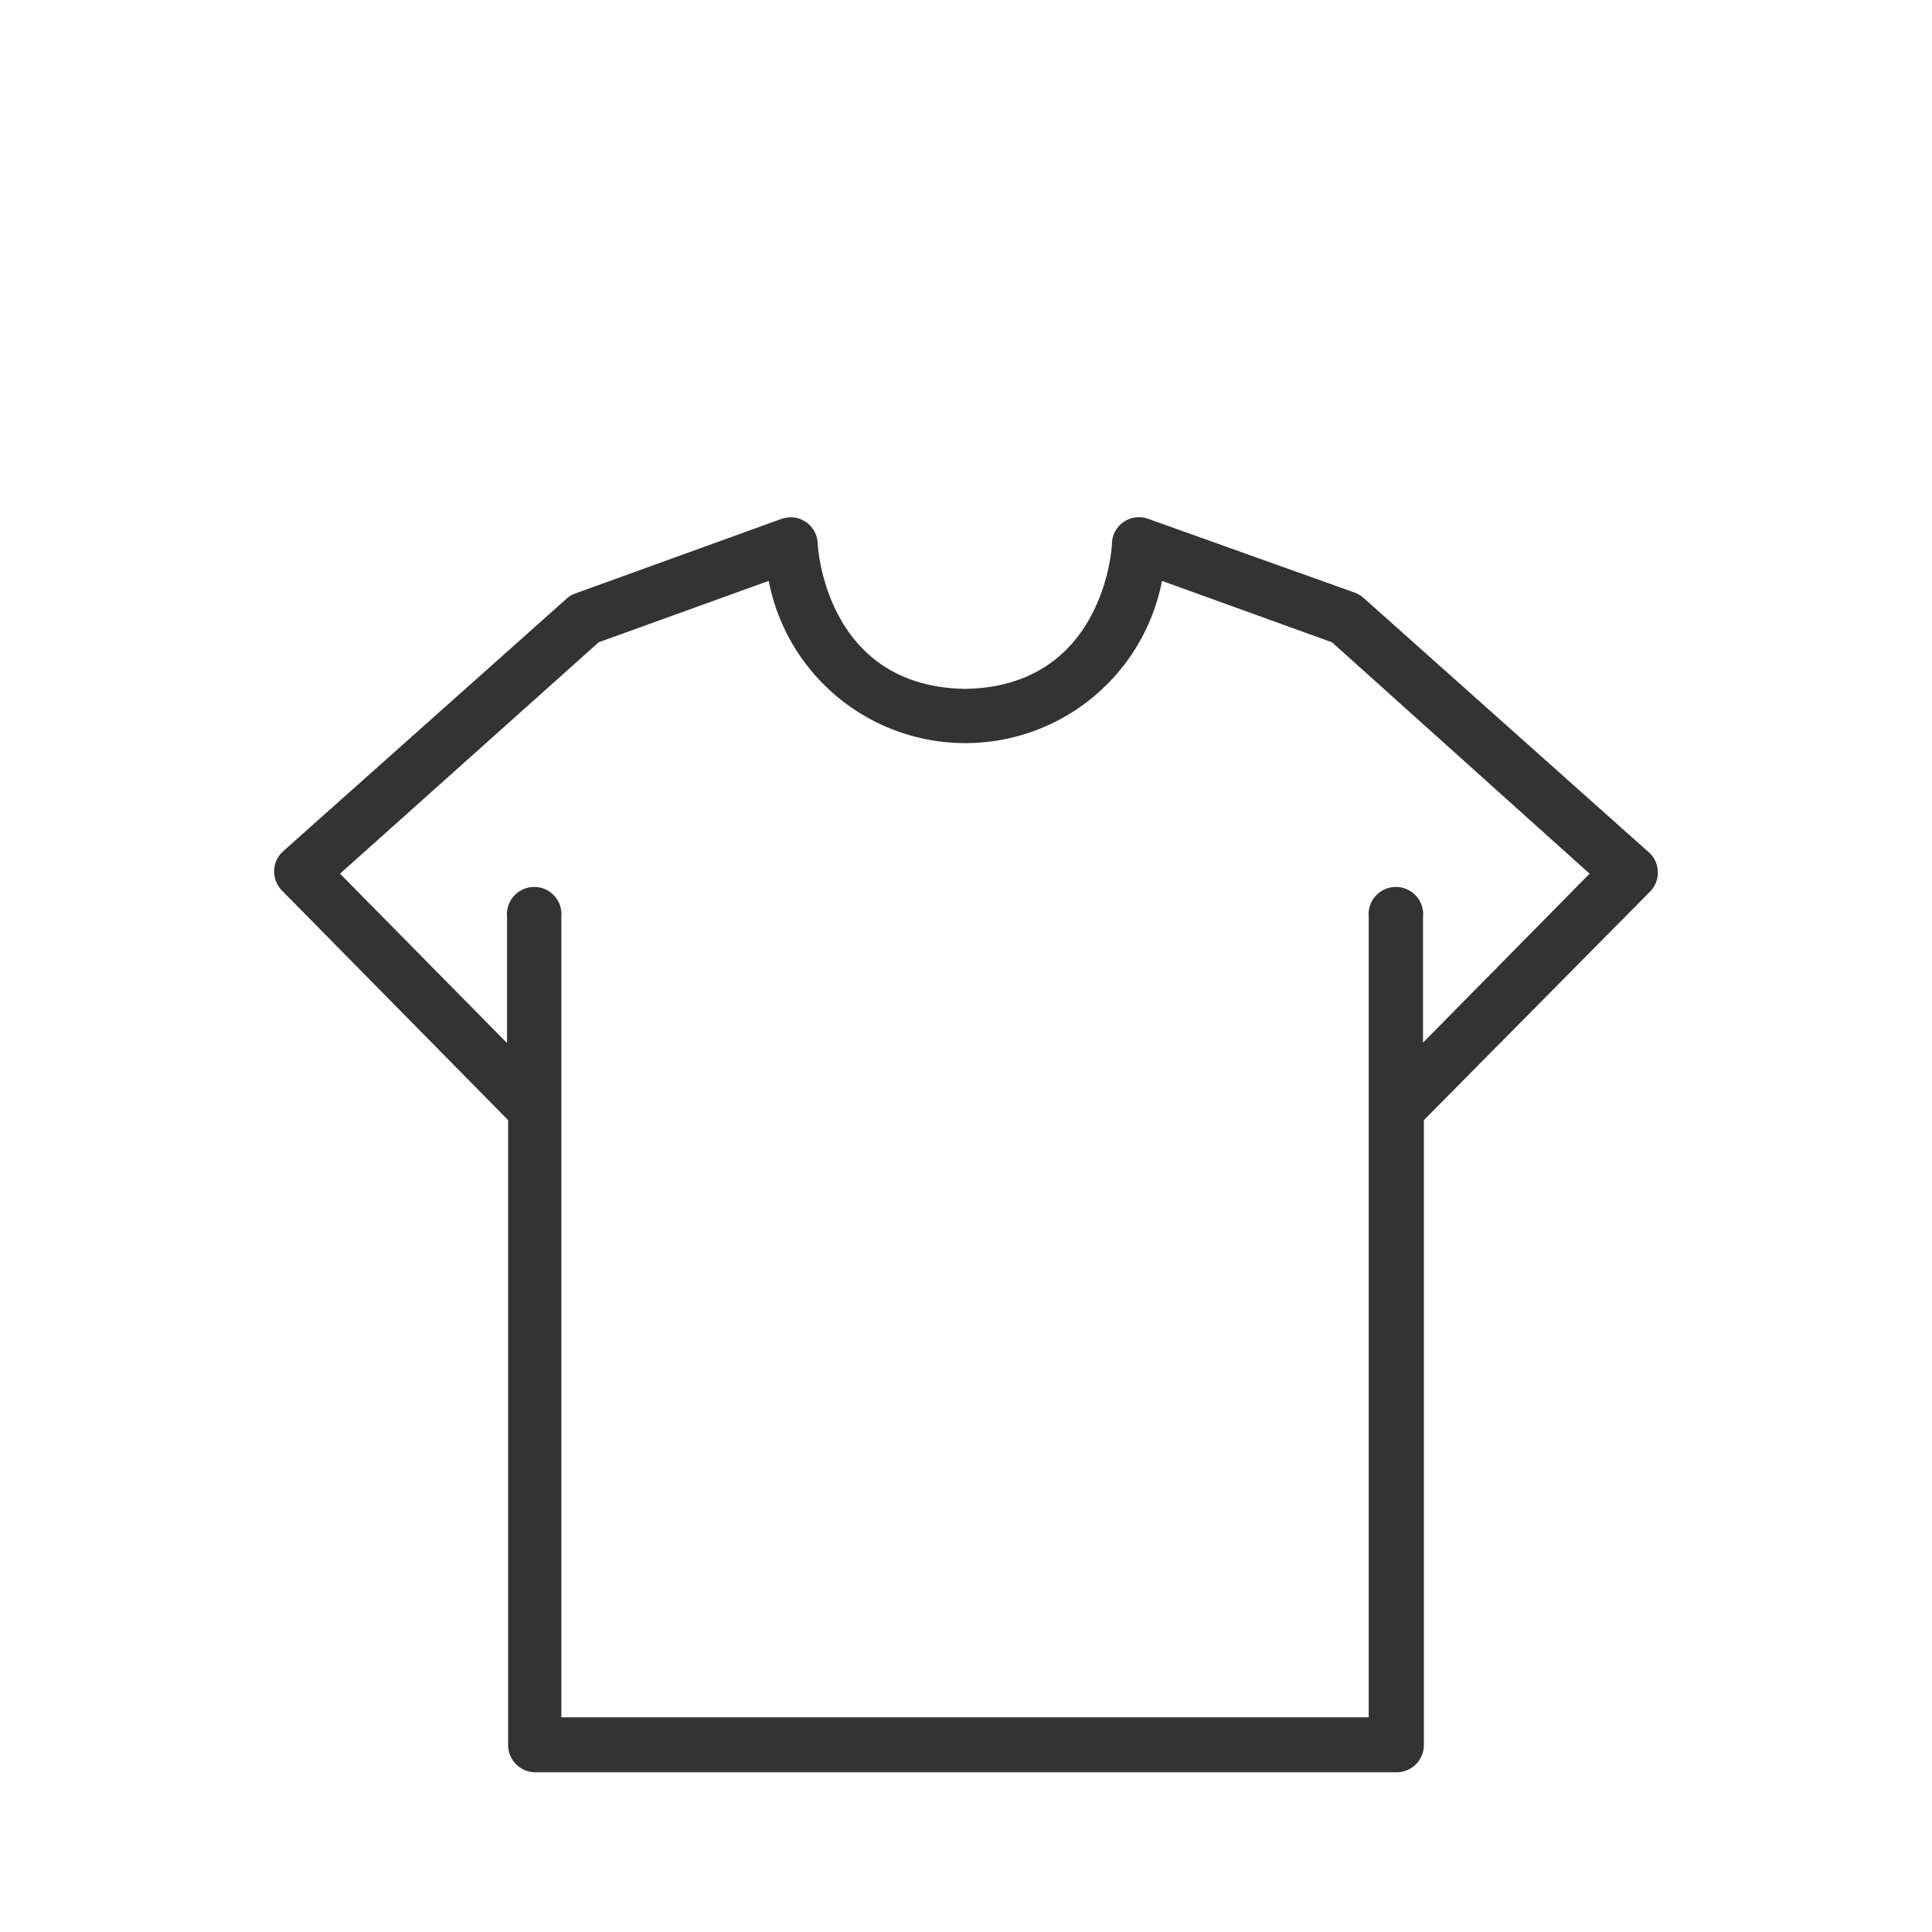 <svg id="Livello_1" data-name="Livello 1" xmlns="http://www.w3.org/2000/svg" viewBox="0 0 90 90"><defs><style>.cls-1{fill:#333;}</style></defs><title>product</title><path class="cls-1" d="M63.54,27.87a1.29,1.29,0,0,0-.42-.26l-9.63-3.44a1.26,1.26,0,0,0-1.62.76,1.16,1.16,0,0,0-.07.37c0,.28-.42,6.69-6.84,6.79-6.45-.1-6.86-6.51-6.87-6.79a1.26,1.26,0,0,0-1.33-1.2,1.36,1.36,0,0,0-.35.07l-9.62,3.48a1.14,1.14,0,0,0-.42.26L13.14,39.7a1.27,1.27,0,0,0,0,1.79l0,0L23.67,52.18V81.29a1.27,1.27,0,0,0,1.27,1.27H65.06a1.27,1.27,0,0,0,1.27-1.27V52.18L76.86,41.54a1.27,1.27,0,0,0,0-1.79l0,0Zm2.75,20.7V42.7a1.27,1.27,0,1,0-2.53,0V80H26.15V42.7a1.27,1.27,0,1,0-2.53,0v5.89L15.84,40.7,27.89,29.92l7.92-2.86a9.33,9.33,0,0,0,18.32,0l7.92,2.86,12,10.78Z"/></svg>